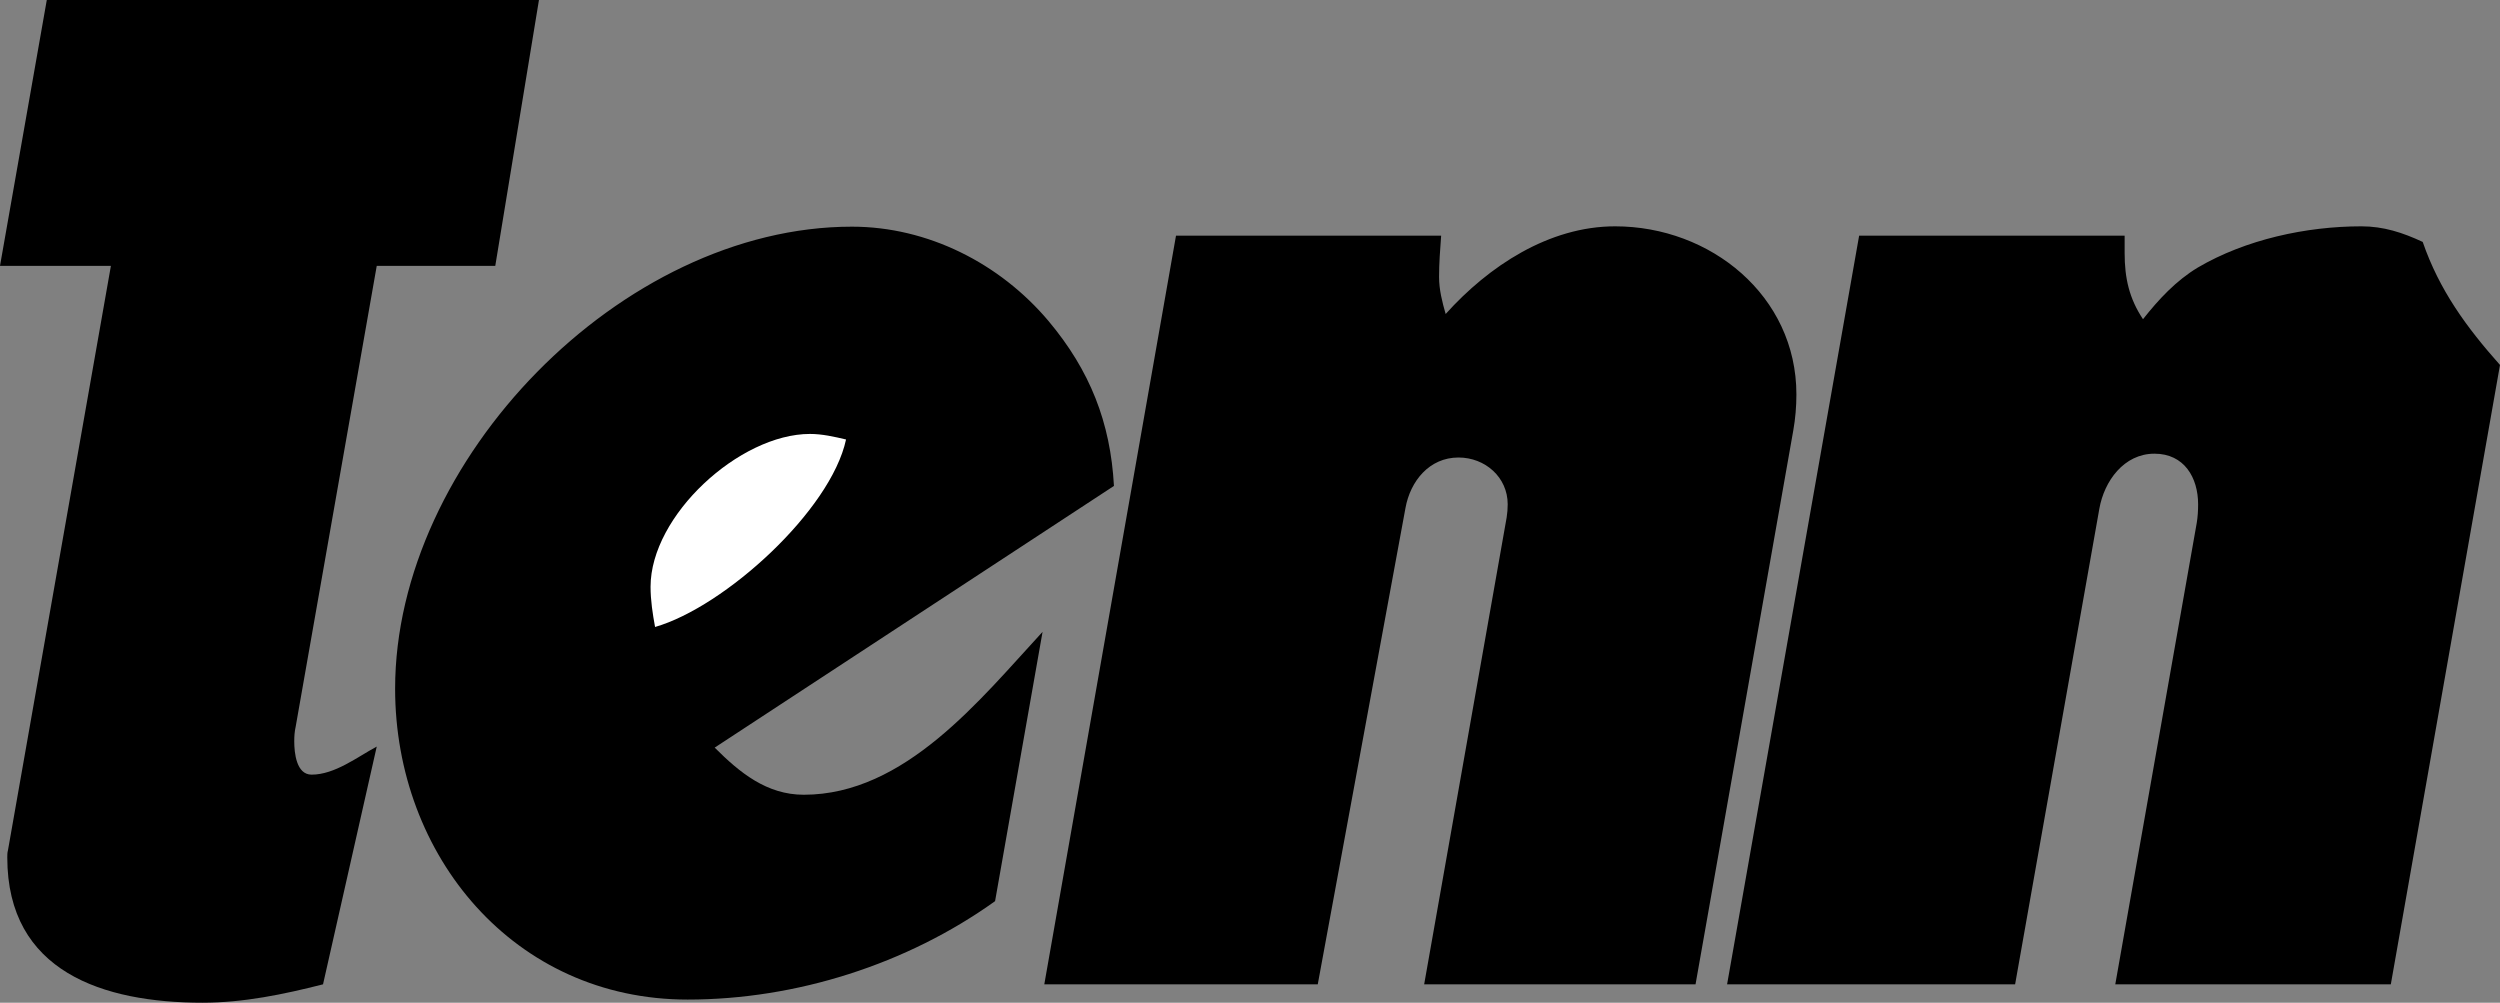 <svg xmlns="http://www.w3.org/2000/svg" width="721.301" height="289.301"><rect width="100%" height="100%" fill="#808080" stroke="none"/><path d="M0 76.7 13.5 0h142l-12.602 76.7H108.7l-23.398 133c-.301 1.3-.403 2.698-.403 4.198 0 3.301.602 9.602 5 9.602 6.704 0 13.204-5.102 18.801-8.102L93.2 284c-11.398 2.898-22.898 5.3-34.8 5.3-28.598 0-56.297-8.902-56.297-41.902 0-.699 0-1.398.199-2.097L32 76.699H0"/><path d="M321.398 140.2 206.2 215.7c7.2 7.198 15 13.6 25.7 13.6 29.203 0 50.902-27.5 68.902-47L287.1 260c-25.402 18.2-57.402 28.398-88.703 28.398-50.097 0-84.398-41.5-84.398-89.699 0-65.898 65.3-133.3 131.8-133.3 21.9 0 42.7 10.601 56.7 27.199 12 14.3 17.898 29.3 18.898 47.601M301.3 284l38-216h76.5c-.3 4-.6 8-.6 11.898 0 3.7.902 7.2 1.902 10.7C429.5 76.8 446.898 65.3 466 65.3c27.5 0 52.3 20 52.3 48.5 0 3.5-.3 7-.902 10.398L489.2 284h-78.3l23.8-134.7c.2-1.3.301-2.5.301-3.8 0-7.8-6.5-13.5-14.2-13.5-8.402 0-13.902 6.8-15.3 14.598L380.2 284h-78.9m197 0 38.098-216H613v5c0 7.2 1.3 13.098 5.3 19.098 4.5-5.7 9.5-11.098 15.802-14.899 13.796-8.101 31.296-11.898 47.199-11.898 6.398 0 11.898 1.797 17.699 4.5 4.8 13.898 12.602 24.597 22.3 35.5L689.8 284h-79.5l23.5-133.102c.302-1.8.4-3.597.4-5.398 0-7.7-4-14.602-12.598-14.602-8.801 0-14.5 7.903-15.903 15.903L581.4 284h-83.1"/><path fill="#fff" d="M189 180.898c20.102-5.8 50.7-33.597 55.102-54.097-3.403-.801-6.903-1.602-10.403-1.602-20.3 0-46 23.5-46 44.102 0 3.898.602 7.797 1.301 11.597"/></svg>
